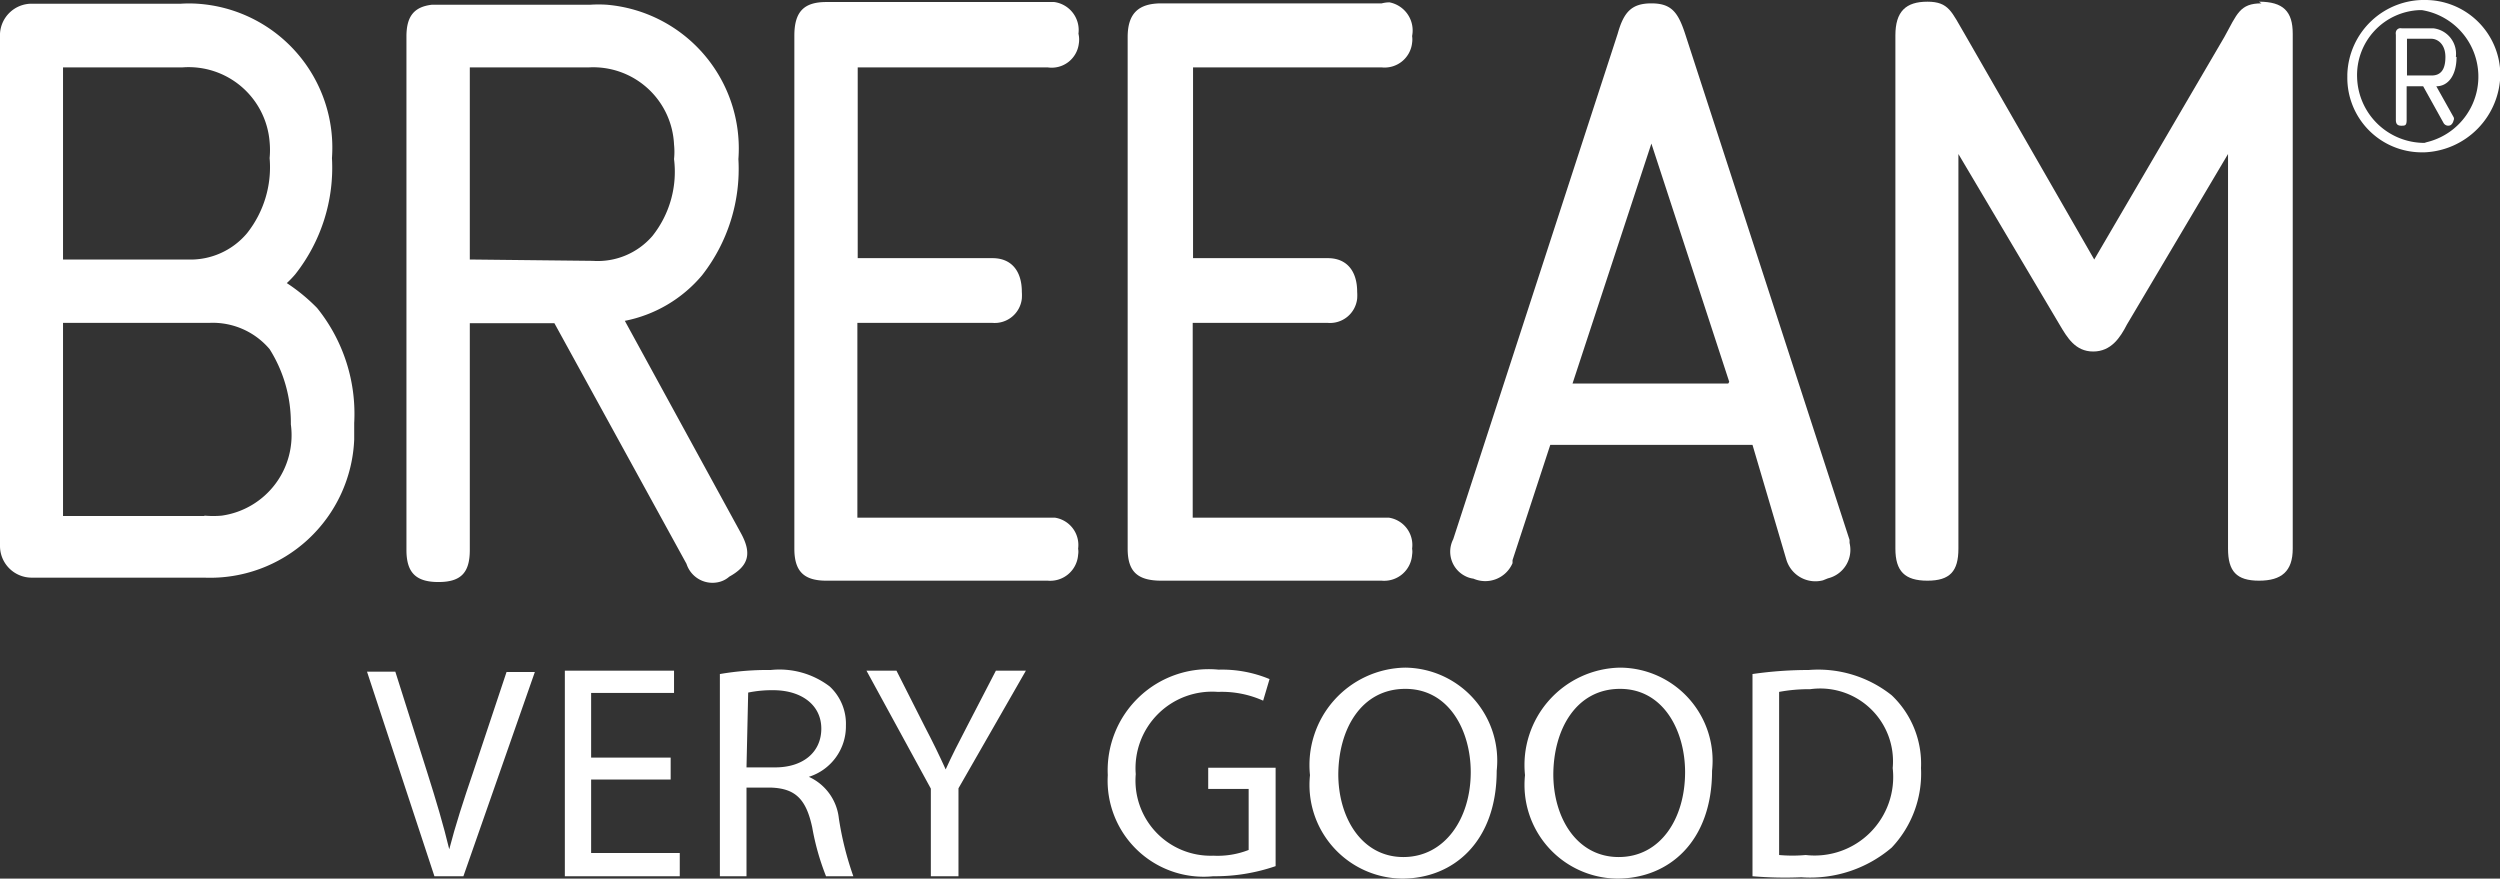 <svg xmlns="http://www.w3.org/2000/svg" viewBox="0 0 74.18 26.07">
  <rect x="0" y="0" width="74.18" height="26.07" fill="#333333" stroke="none"/>
  <g>
    <path d="M31.09,2a.81.81,0,0,0,.92-.7A.76.76,0,0,0,32,1a.84.84,0,0,0-.72-.94H24.52c-.67,0-.95.29-.95,1V16.28c0,.67.28.95.95.95h6.57a.83.83,0,0,0,.9-.77.54.54,0,0,0,0-.18.82.82,0,0,0-.69-.92H25.44V9.58h4a.81.81,0,0,0,.88-.72,1.41,1.41,0,0,0,0-.2c0-.62-.31-1-.87-1h-4V2Z" style="fill: #fff"/>
    <path d="M51.28,11.38H46.66L49,4.26l2.31,7.07h0ZM50,1c-.21-.64-.41-.9-1-.9s-.82.26-1,.9L43.12,16a.81.81,0,0,0,.35,1.09.73.73,0,0,0,.25.08.88.88,0,0,0,1.16-.46l0-.09L46,13.2h6l1,3.39a.9.9,0,0,0,1.09.63l.15-.06a.87.87,0,0,0,.64-1.05l0-.09Z" style="fill: #fff"/>
    <path d="M67.1.1c-.64,0-.72.31-1.1,1L62.14,7.7,58.29,1c-.38-.64-.46-.95-1.1-.95s-.95.29-.95,1V16.28c0,.67.28.95.95.95s.92-.28.92-.95V4.57l3,5.06c.23.39.47.8,1,.8s.8-.41,1-.8l3-5.06V16.28c0,.67.25.95.92.95s1-.28,1-.95V1c0-.66-.28-.95-1-.95" style="fill: #fff"/>
    <path d="M41,2a.82.82,0,0,0,.9-.73.67.67,0,0,0,0-.2.85.85,0,0,0-.67-1A.89.89,0,0,0,41,.1H34.46c-.67,0-1,.29-1,1V16.28c0,.67.28.95,1,.95H41a.83.83,0,0,0,.9-.77.54.54,0,0,0,0-.18.82.82,0,0,0-.69-.92H35.39V9.58h4a.81.81,0,0,0,.88-.72,1.41,1.41,0,0,0,0-.2c0-.62-.31-1-.87-1h-4V2Z" style="fill: #fff"/>
    <path d="M13.94,7.7V2h3.53A2.4,2.4,0,0,1,20,4.29a2.06,2.06,0,0,1,0,.43A3.06,3.06,0,0,1,19.36,7a2.14,2.14,0,0,1-1.77.74Zm4.6,1.82a4,4,0,0,0,2.29-1.35,5.12,5.12,0,0,0,1.08-3.45A4.28,4.28,0,0,0,18,.14a3.85,3.85,0,0,0-.48,0H12.82c-.53.06-.76.34-.76.94V16.32c0,.67.28.95.95.95s.93-.28.93-.95V9.59h2.51l3.92,7.14a.81.81,0,0,0,1,.53.72.72,0,0,0,.27-.15c.58-.32.67-.69.35-1.28Z" style="fill: #fff"/>
    <path d="M71.94,4.24a2,2,0,0,1-2-1.94A1.93,1.93,0,0,1,71.8.3h.06A2,2,0,0,1,72,4.22M72,0a2.28,2.28,0,0,0-2.35,2.21v.07a2.21,2.21,0,0,0,2.18,2.24h.11a2.35,2.35,0,0,0,2.25-2.31A2.23,2.23,0,0,0,71.93,0" style="fill: #fff"/>
    <path d="M72.15,2.24h-.73V1.15h.72c.19,0,.42.16.42.54s-.14.55-.41.55m.72-.55A.76.76,0,0,0,72.2.84h-.94a.14.14,0,0,0-.17.11.22.22,0,0,0,0,.08V3.56c0,.12.05.17.16.17s.16,0,.16-.17v-1h.49l.6,1.08a.16.16,0,0,0,.22.07.22.22,0,0,0,.08-.13.11.11,0,0,0,0-.11l-.51-.91c.35,0,.6-.32.6-.87" style="fill: #fff"/>
    <path d="M6.06,15.31H1.87V9.58H6.22A2.21,2.21,0,0,1,8,10.36a4.09,4.09,0,0,1,.63,2.23A2.41,2.41,0,0,1,6.58,15.3a2.9,2.9,0,0,1-.51,0M1.87,2H5.41A2.41,2.41,0,0,1,8,4.21a2.57,2.57,0,0,1,0,.48,3.15,3.15,0,0,1-.67,2.23,2.19,2.19,0,0,1-1.77.78H1.87ZM8.51,8.4a3.07,3.07,0,0,0,.25-.26A5.11,5.11,0,0,0,9.85,4.69a4.28,4.28,0,0,0-4-4.58,3.85,3.85,0,0,0-.48,0H.94A.94.94,0,0,0,0,1v15.2a.94.94,0,0,0,.94.94H6.06a4.28,4.28,0,0,0,4.45-4.1c0-.17,0-.33,0-.49A5,5,0,0,0,9.41,9.14a5.37,5.37,0,0,0-.9-.74" style="fill: #fff"/>
    <g style="isolation: isolate">
      <g style="isolation: isolate">
        <path d="M12.89,26l-2-6.07h.84l.95,3c.26.82.48,1.56.65,2.27h0c.18-.7.43-1.47.7-2.26l1-3h.84L13.75,26Z" style="fill: #fff"/>
        <path d="M19.9,23.13H17.54v2.18h2.63V26H16.76V19.9H20v.66H17.54v1.92H19.9Z" style="fill: #fff"/>
      </g>
      <g style="isolation: isolate">
        <path d="M21.36,20a8.4,8.4,0,0,1,1.51-.12,2.46,2.46,0,0,1,1.75.49,1.51,1.51,0,0,1,.48,1.16A1.57,1.57,0,0,1,24,23.05v0a1.53,1.53,0,0,1,.89,1.23A9.36,9.36,0,0,0,25.32,26h-.81a7.45,7.45,0,0,1-.41-1.45c-.18-.84-.5-1.15-1.21-1.18h-.74V26h-.79Zm.79,2.77H23c.84,0,1.37-.46,1.37-1.15s-.57-1.13-1.4-1.14a3.51,3.51,0,0,0-.77.07Z" style="fill: #fff"/>
      </g>
      <g style="isolation: isolate">
        <path d="M27.62,26V23.4l-1.91-3.5h.89l.85,1.68c.24.46.42.83.61,1.25h0c.18-.4.38-.79.62-1.25l.87-1.68h.89l-2,3.49V26Z" style="fill: #fff"/>
      </g>
      <g style="isolation: isolate">
        <path d="M37.85,25.7A5.53,5.53,0,0,1,36,26,2.85,2.85,0,0,1,32.87,23a3,3,0,0,1,3.29-3.13,3.67,3.67,0,0,1,1.51.28l-.19.64a3,3,0,0,0-1.34-.26,2.27,2.27,0,0,0-2.44,2.44A2.23,2.23,0,0,0,36,25.39a2.53,2.53,0,0,0,1.05-.17V23.41H35.85v-.63h2Z" style="fill: #fff"/>
        <path d="M44.41,22.87c0,2.09-1.27,3.2-2.81,3.2A2.78,2.78,0,0,1,38.87,23a2.89,2.89,0,0,1,2.82-3.19A2.76,2.76,0,0,1,44.41,22.87Zm-4.7.1c0,1.3.7,2.46,1.93,2.46s2-1.14,2-2.52c0-1.21-.63-2.47-1.94-2.47S39.71,21.64,39.71,23Z" style="fill: #fff"/>
      </g>
      <g style="isolation: isolate">
        <path d="M50.8,22.87c0,2.09-1.27,3.2-2.82,3.2A2.78,2.78,0,0,1,45.25,23a2.89,2.89,0,0,1,2.82-3.19A2.76,2.76,0,0,1,50.8,22.87Zm-4.71.1c0,1.3.7,2.46,1.94,2.46S50,24.29,50,22.91c0-1.21-.63-2.47-1.93-2.47S46.09,21.64,46.09,23Z" style="fill: #fff"/>
      </g>
      <g style="isolation: isolate">
        <path d="M52,20a11.67,11.67,0,0,1,1.67-.12,3.5,3.5,0,0,1,2.46.75A2.8,2.8,0,0,1,57,22.79a3.2,3.2,0,0,1-.87,2.36,3.72,3.72,0,0,1-2.68.88A11.55,11.55,0,0,1,52,26Zm.79,5.37a4.42,4.42,0,0,0,.79,0,2.33,2.33,0,0,0,2.58-2.58,2.16,2.16,0,0,0-2.45-2.34,4.77,4.77,0,0,0-.92.08Z" style="fill: #fff"/>
      </g>
    </g>
  </g>
</svg>
